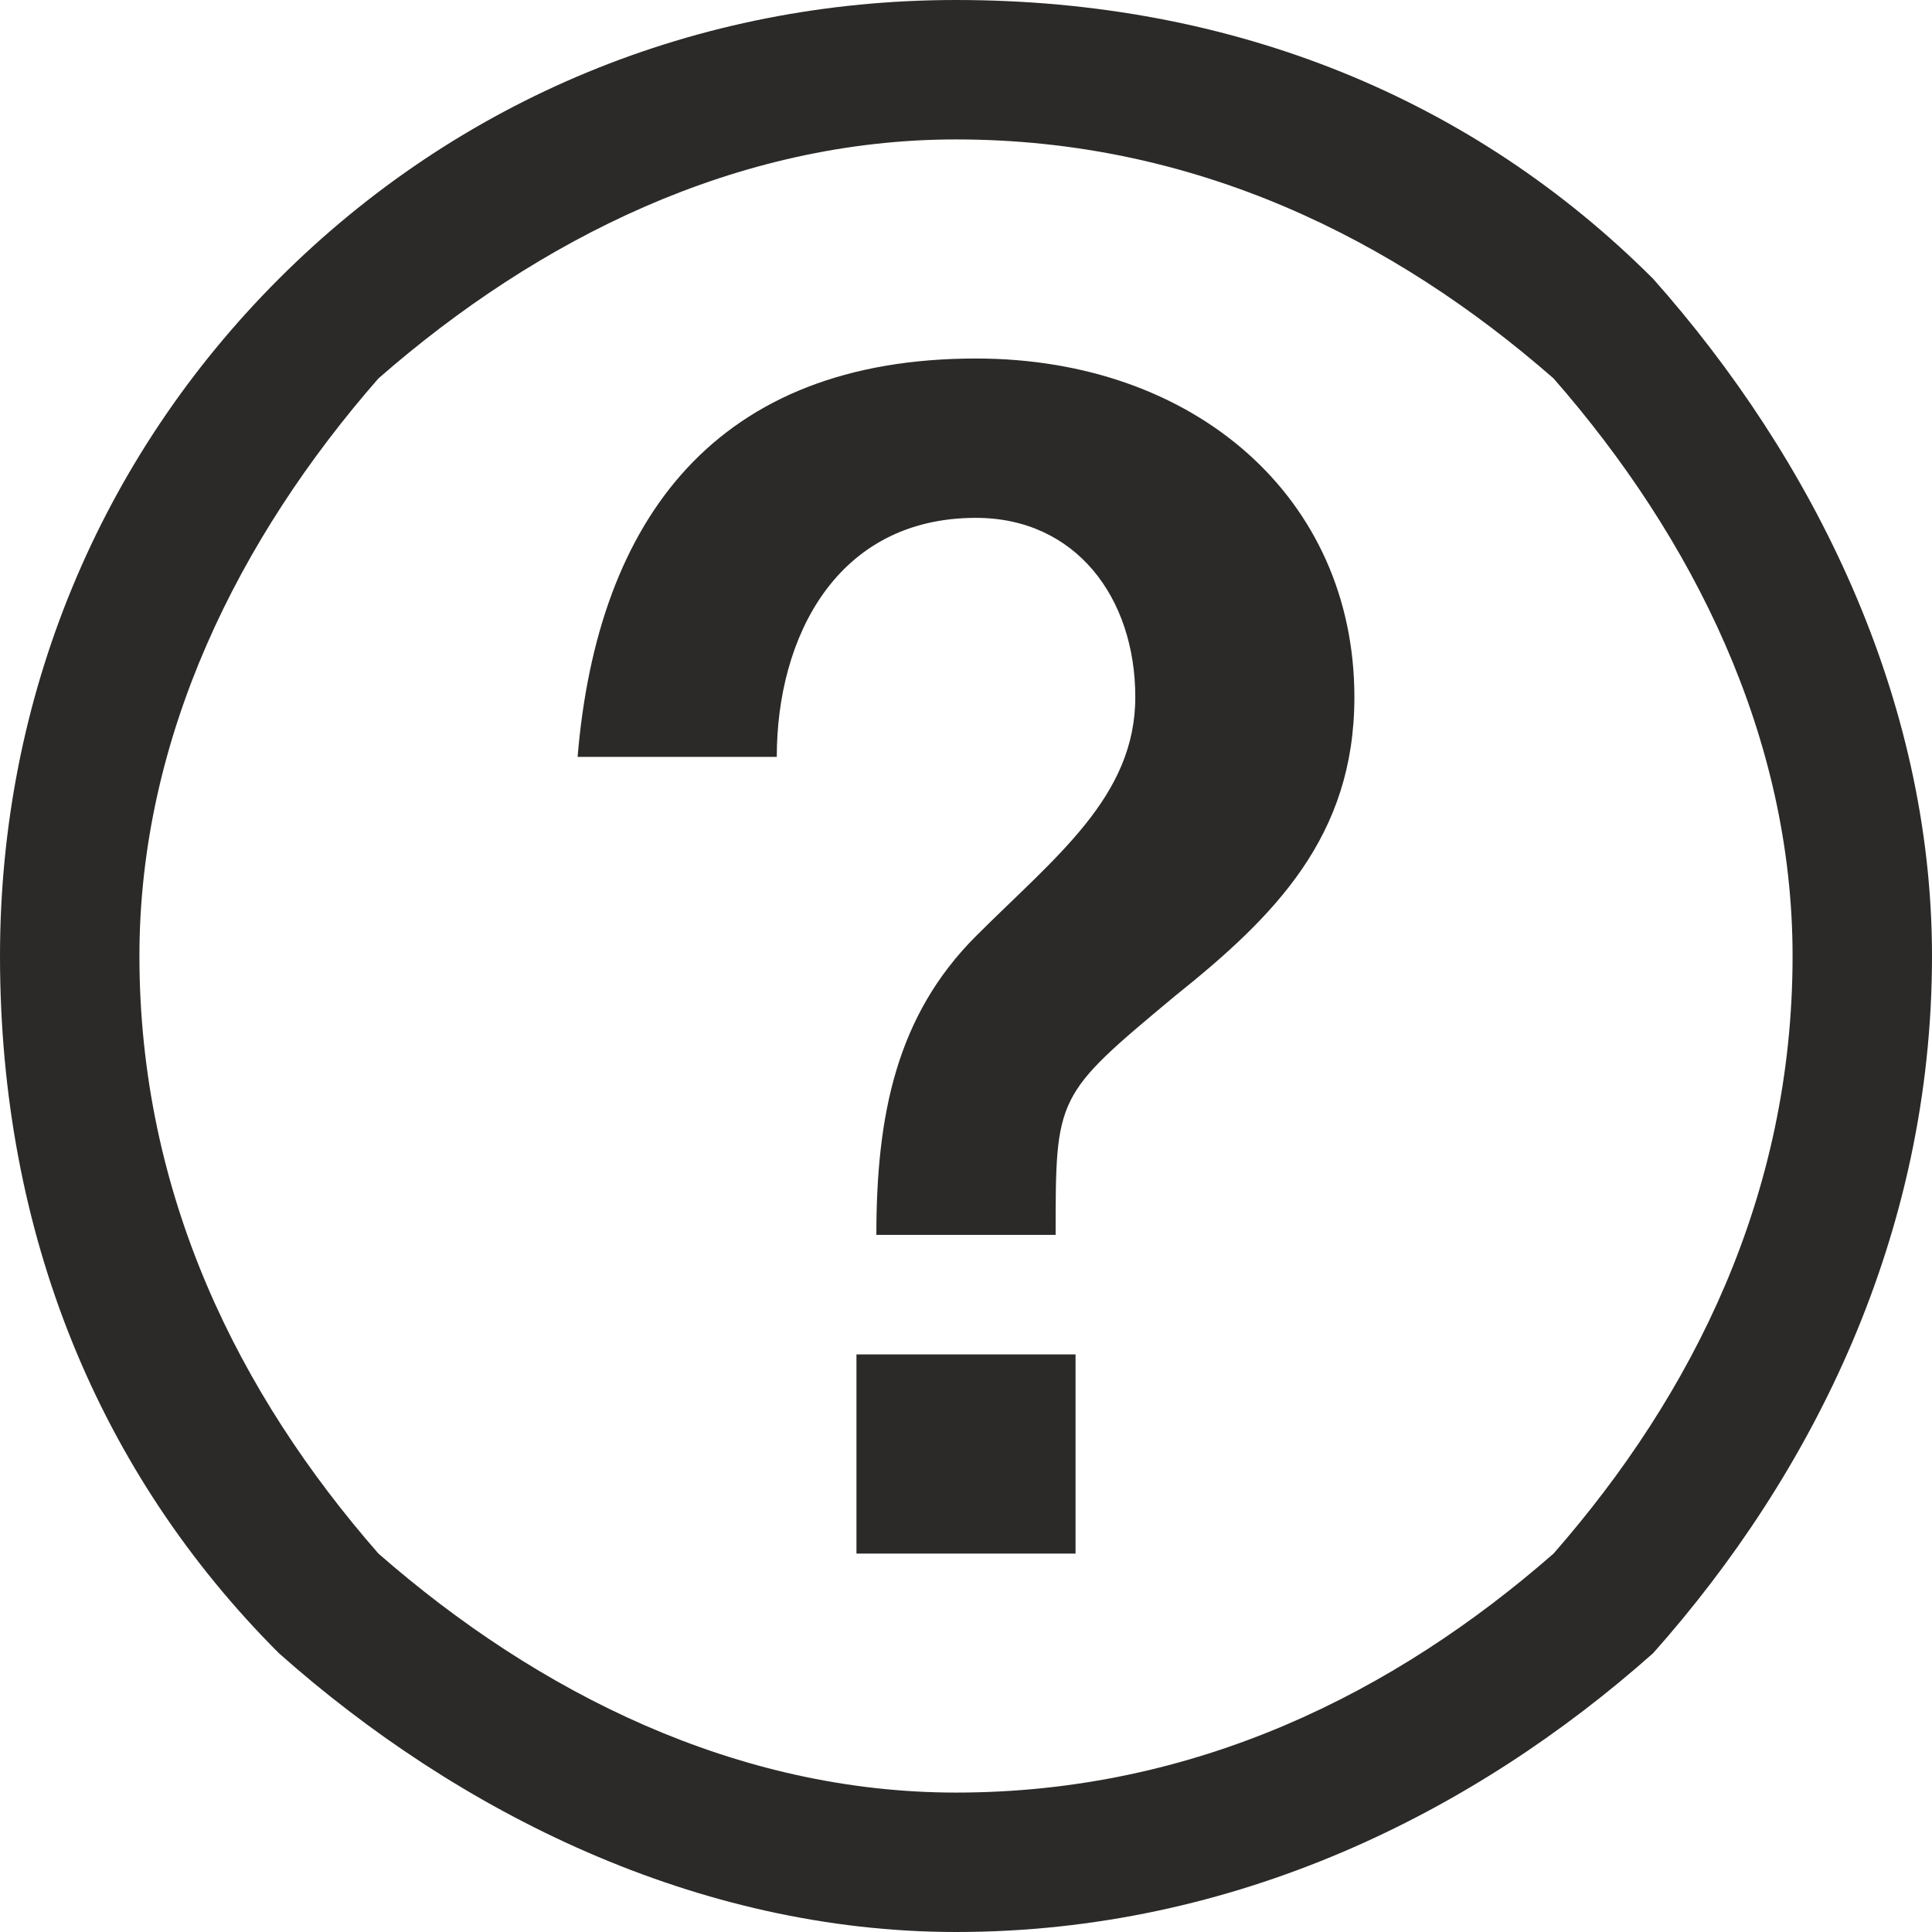 <?xml version="1.0" encoding="UTF-8"?>
<!DOCTYPE svg PUBLIC "-//W3C//DTD SVG 1.1//EN" "http://www.w3.org/Graphics/SVG/1.1/DTD/svg11.dtd">
<!-- Creator: CorelDRAW X7 -->
<svg xmlns="http://www.w3.org/2000/svg" xml:space="preserve" width="9.9mm" height="9.9mm" version="1.1" style="shape-rendering:geometricPrecision; text-rendering:geometricPrecision; image-rendering:optimizeQuality; fill-rule:evenodd; clip-rule:evenodd"
viewBox="0 0 97 97"
 xmlns:xlink="http://www.w3.org/1999/xlink">
 <defs>
  <style type="text/css">
   <![CDATA[
    .fil0 {fill:#2B2A29;fill-rule:nonzero}
   ]]>
  </style>
 </defs>
 <g id="Слой_x0020_1">
  <path class="fil0" d="M48 0c14,0 26,5 35,14 8,9 14,21 14,34 0,14 -6,26 -14,35 -9,8 -21,14 -35,14 -13,0 -25,-6 -34,-14 -9,-9 -14,-21 -14,-35 0,-13 5,-25 14,-34 9,-9 21,-14 34,-14zm-5 78l11 0 0 -10 -11 0 0 10zm1 -16l9 0c0,-7 0,-7 6,-12 5,-4 9,-8 9,-15 0,-10 -8,-17 -19,-17 -13,0 -19,8 -20,20l10 0c0,-6 3,-12 10,-12 5,0 8,4 8,9 0,5 -4,8 -8,12 -4,4 -5,9 -5,15zm34 -43c-8,-7 -18,-12 -30,-12 -11,0 -21,5 -29,12 -7,8 -12,18 -12,29 0,12 5,22 12,30 8,7 18,12 29,12 12,0 22,-5 30,-12 7,-8 12,-18 12,-30 0,-11 -5,-21 -12,-29z"/>
 </g>
</svg>
